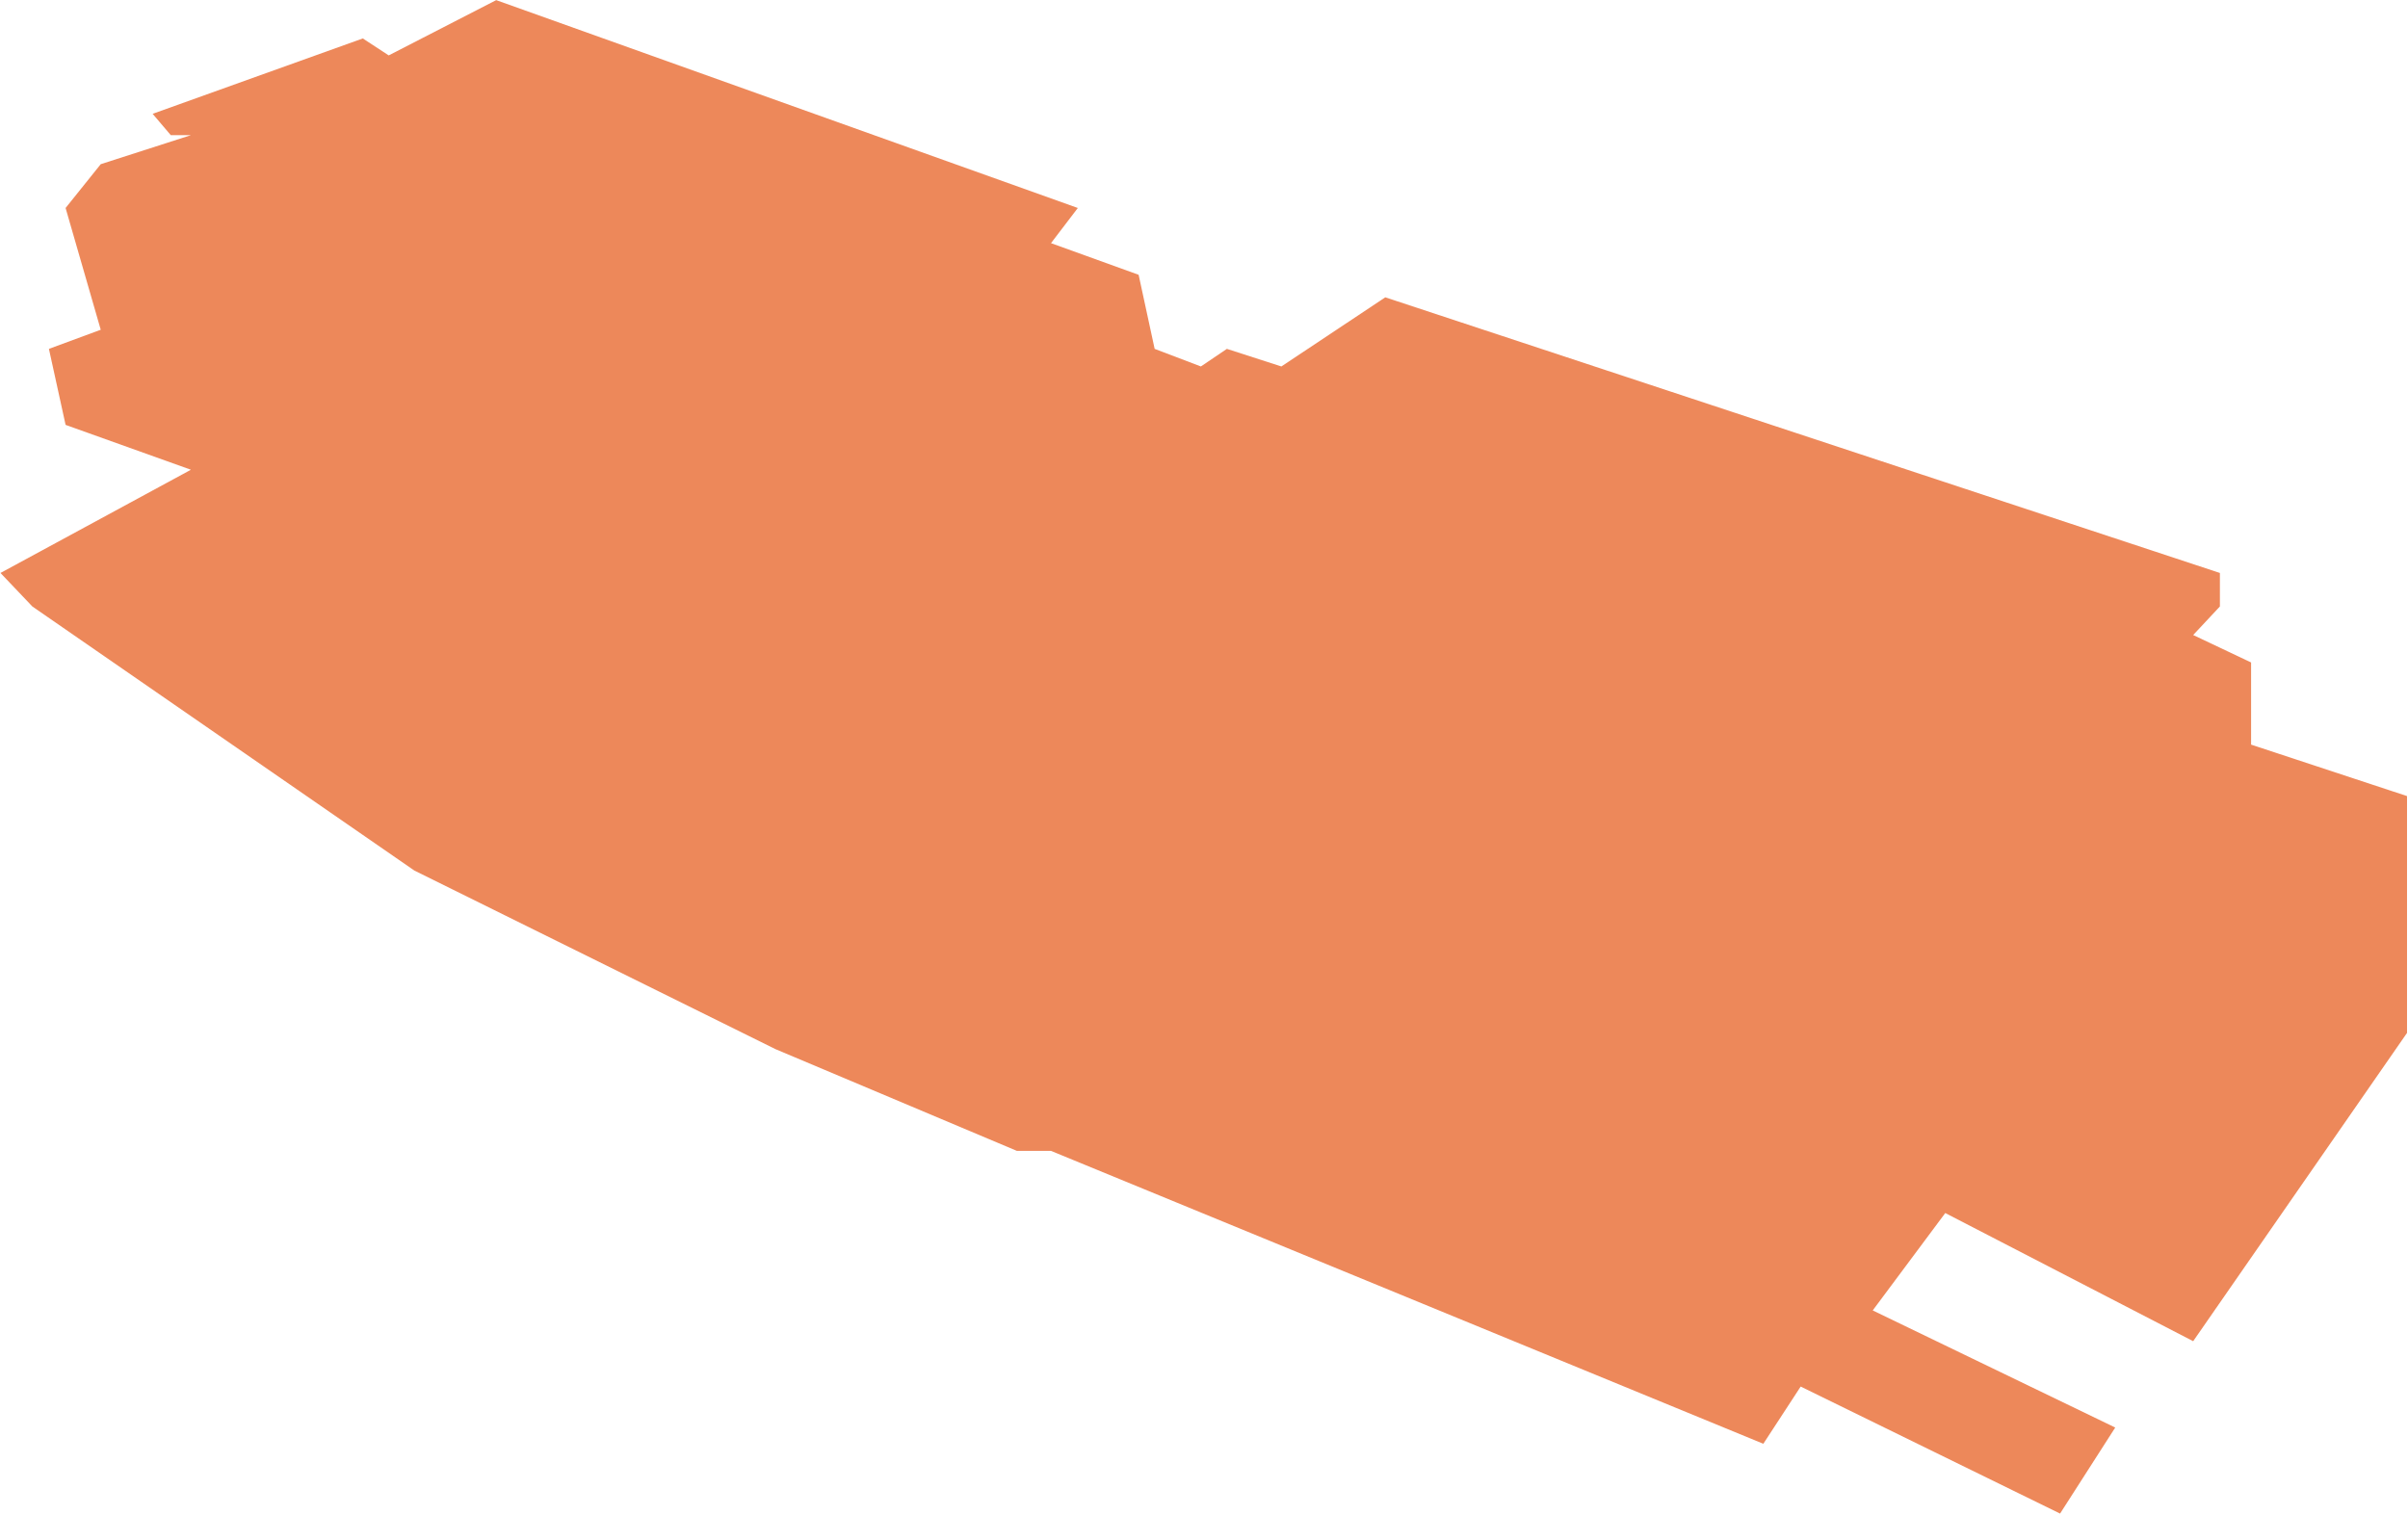 <?xml version="1.0" encoding="UTF-8"?>
<svg width="798px" height="502px" viewBox="0 0 798 502" version="1.1" xmlns="http://www.w3.org/2000/svg" xmlns:xlink="http://www.w3.org/1999/xlink">
    <!-- Generator: Sketch 64 (93537) - https://sketch.com -->
    <title>Path 9</title>
    <desc>Created with Sketch.</desc>
    <g id="---" stroke="none" stroke-width="1" fill="none" fill-rule="evenodd" opacity="0.697">
        <g id="Artboard" transform="translate(-54, -185)" fill="#E55413">
            <polygon id="Path-9" points="75.737 325.814 70.212 300.623 87.385 294.284 75.737 253.932 87.385 239.412 117.272 229.797 110.599 229.797 104.582 222.722 174.233 197.74 182.822 203.359 218.436 185.042 411.186 253.932 402.296 265.584 431.336 276.073 436.643 300.623 451.965 306.451 460.585 300.623 478.64 306.451 513.079 283.542 789.663 374.891 789.663 386 780.809 395.457 800 404.553 800 431.784 851.68 448.836 851.68 527.325 780.809 629.496 698.653 587.024 674.61 619.301 754.979 658.115 736.699 686.626 650.735 644.532 638.36 663.496 402.296 566.425 390.991 566.425 311 532.71 191.306 473.511 64.726 386 54.157 374.891 117.272 340.681"></polygon>
        </g>
    </g>
</svg>